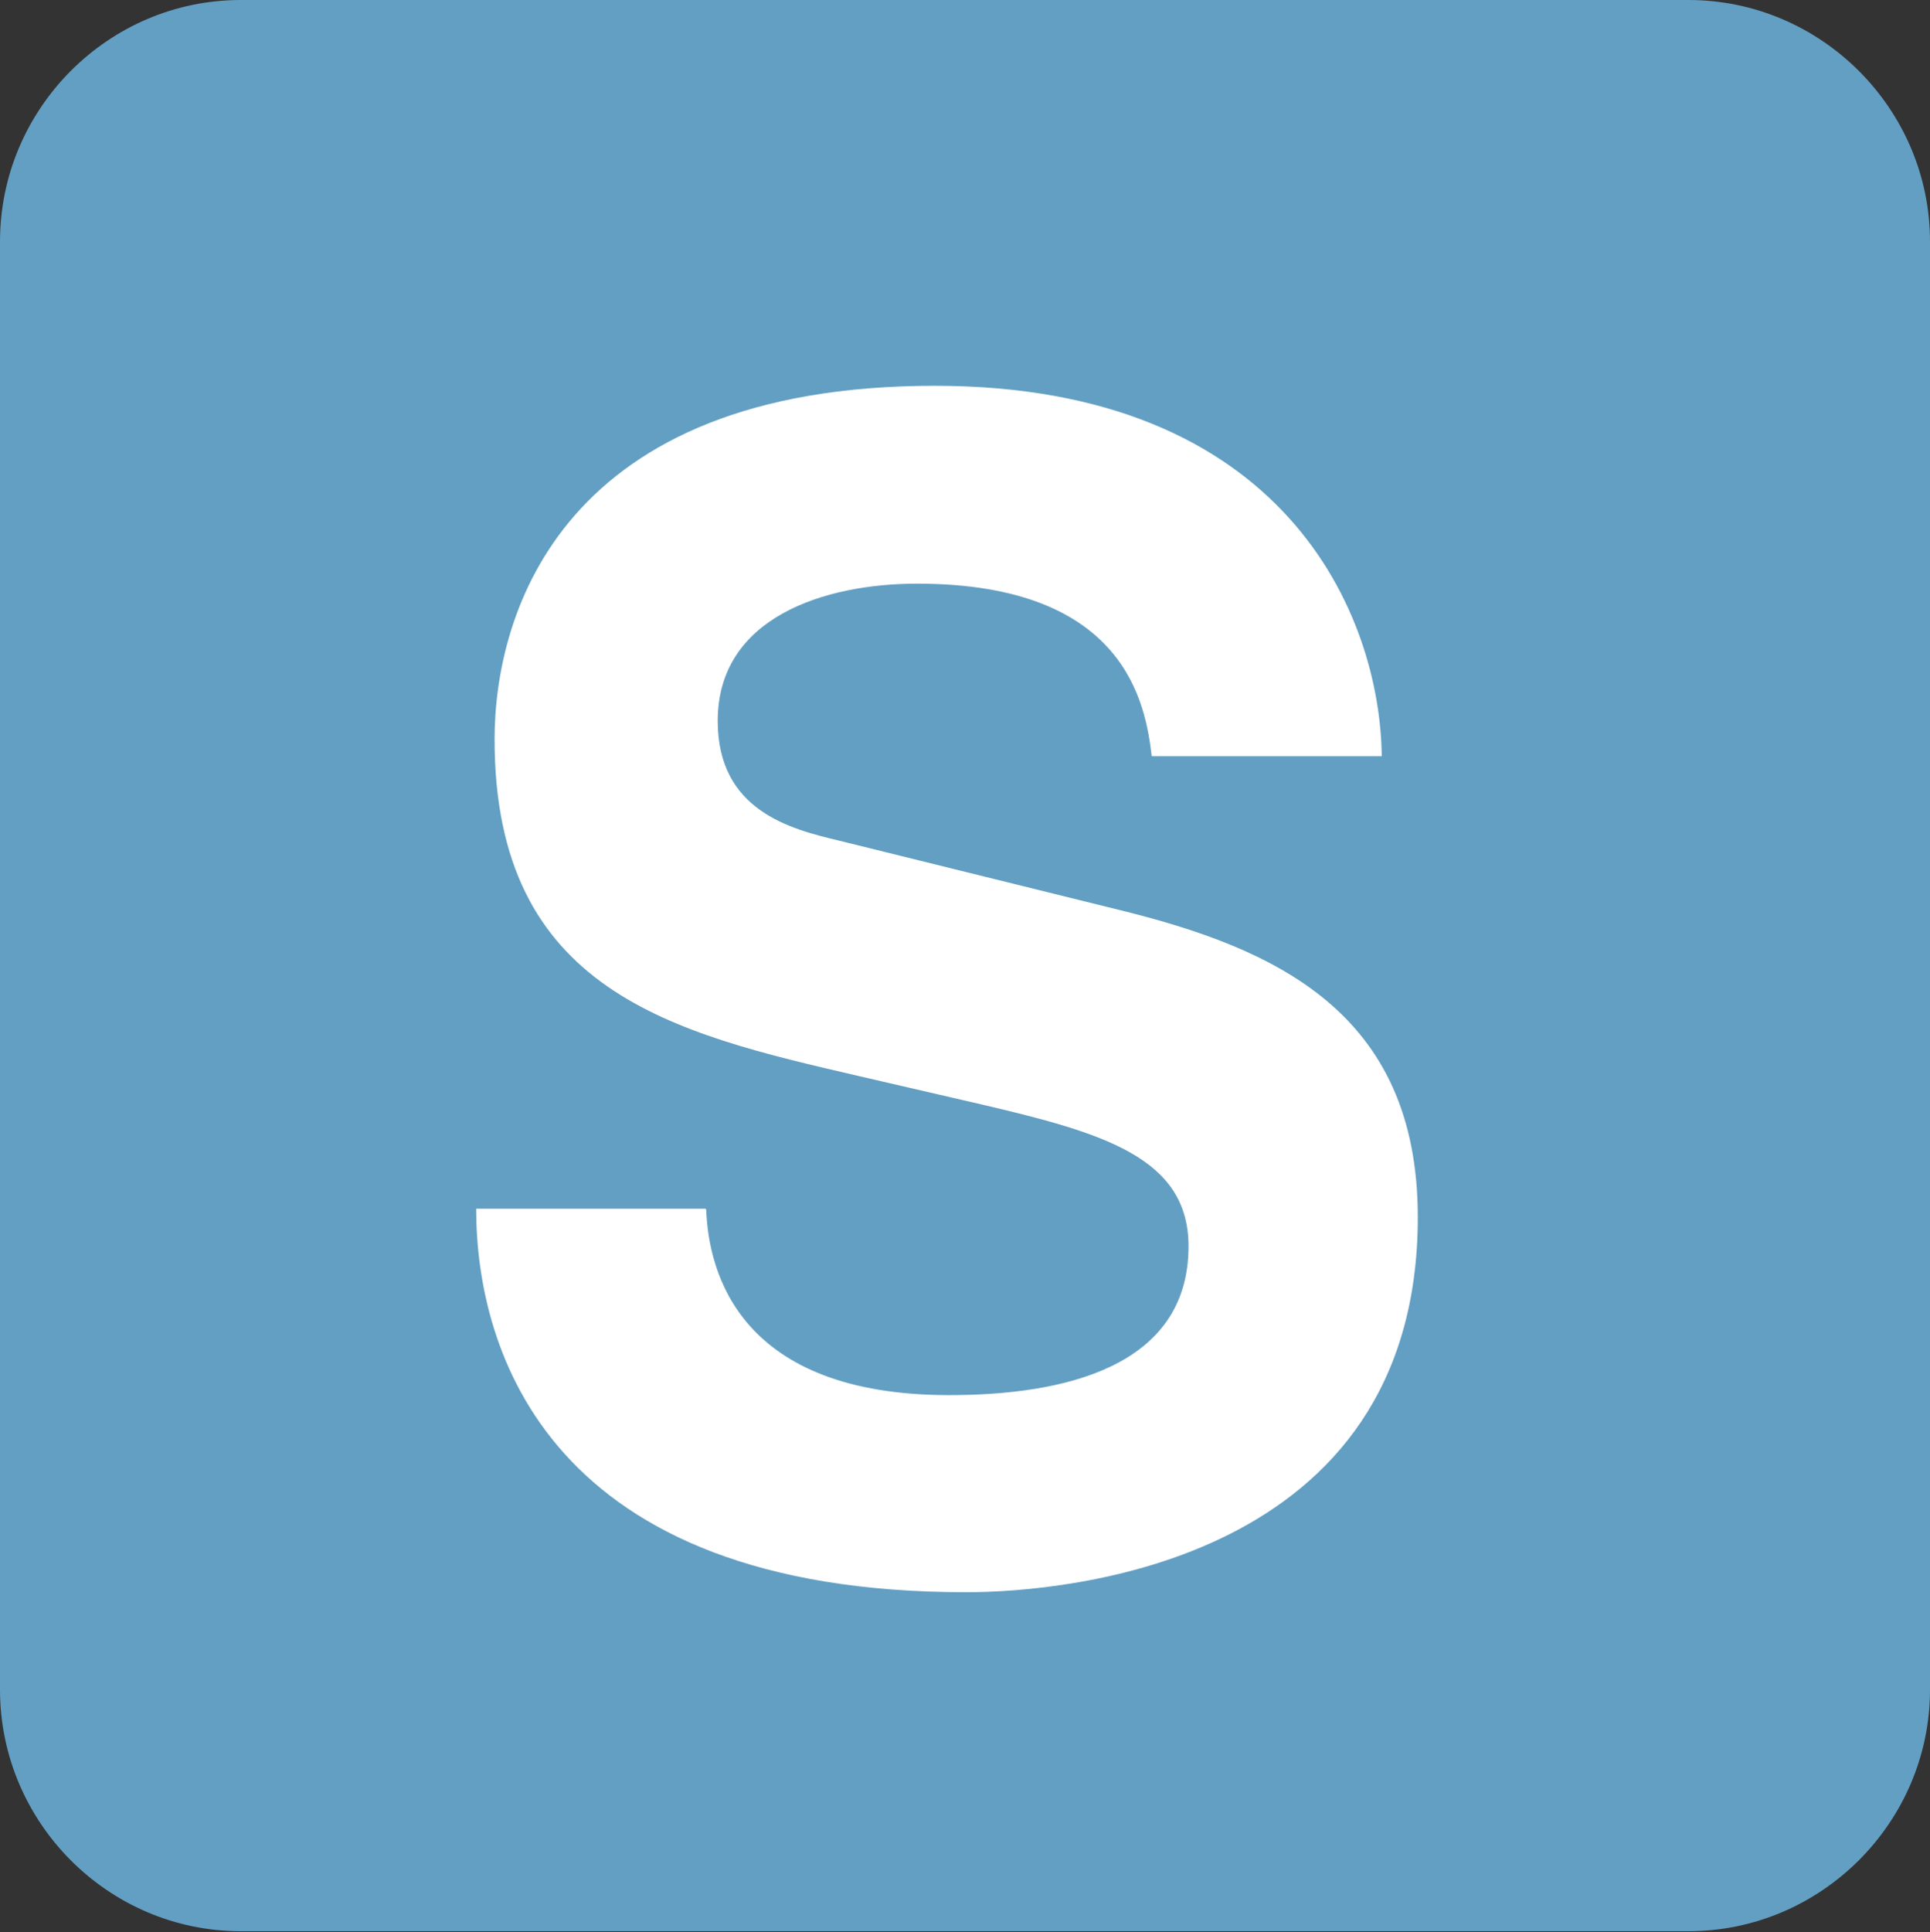 <?xml version="1.0" encoding="UTF-8"?><svg id="_レイヤー_2" xmlns="http://www.w3.org/2000/svg" viewBox="0 0 25.17 25.19"><rect x="0" y="0" width="25.17" height="25.19" fill="#333333" stroke="none"/><g id="_内容"><path d="M25.17,22.03c0,1.73-1.42,3.15-3.15,3.15H3.14c-1.73,0-3.14-1.42-3.14-3.15V3.15C0,1.42,1.41,0,3.14,0h18.88c1.73,0,3.15,1.42,3.15,3.15v18.89Z" style="fill:#629fc3;"/><path d="M9.21,15.77c.03.83.44,2.42,3.17,2.42,1.48,0,3.12-.36,3.12-1.94,0-1.16-1.12-1.48-2.7-1.85l-1.6-.37c-2.42-.56-4.75-1.1-4.75-4.39,0-1.66.89-4.61,5.74-4.61,4.58,0,5.81,3,5.83,4.83h-3c-.08-.67-.33-2.25-3.06-2.25-1.19,0-2.6.43-2.6,1.79,0,1.17.95,1.41,1.58,1.56l3.64.9c2.04.5,3.91,1.33,3.91,4.01,0,4.5-4.58,4.89-5.89,4.89-5.45,0-6.39-3.15-6.39-5h2.99Z" style="fill:#fff;"/></g></svg>